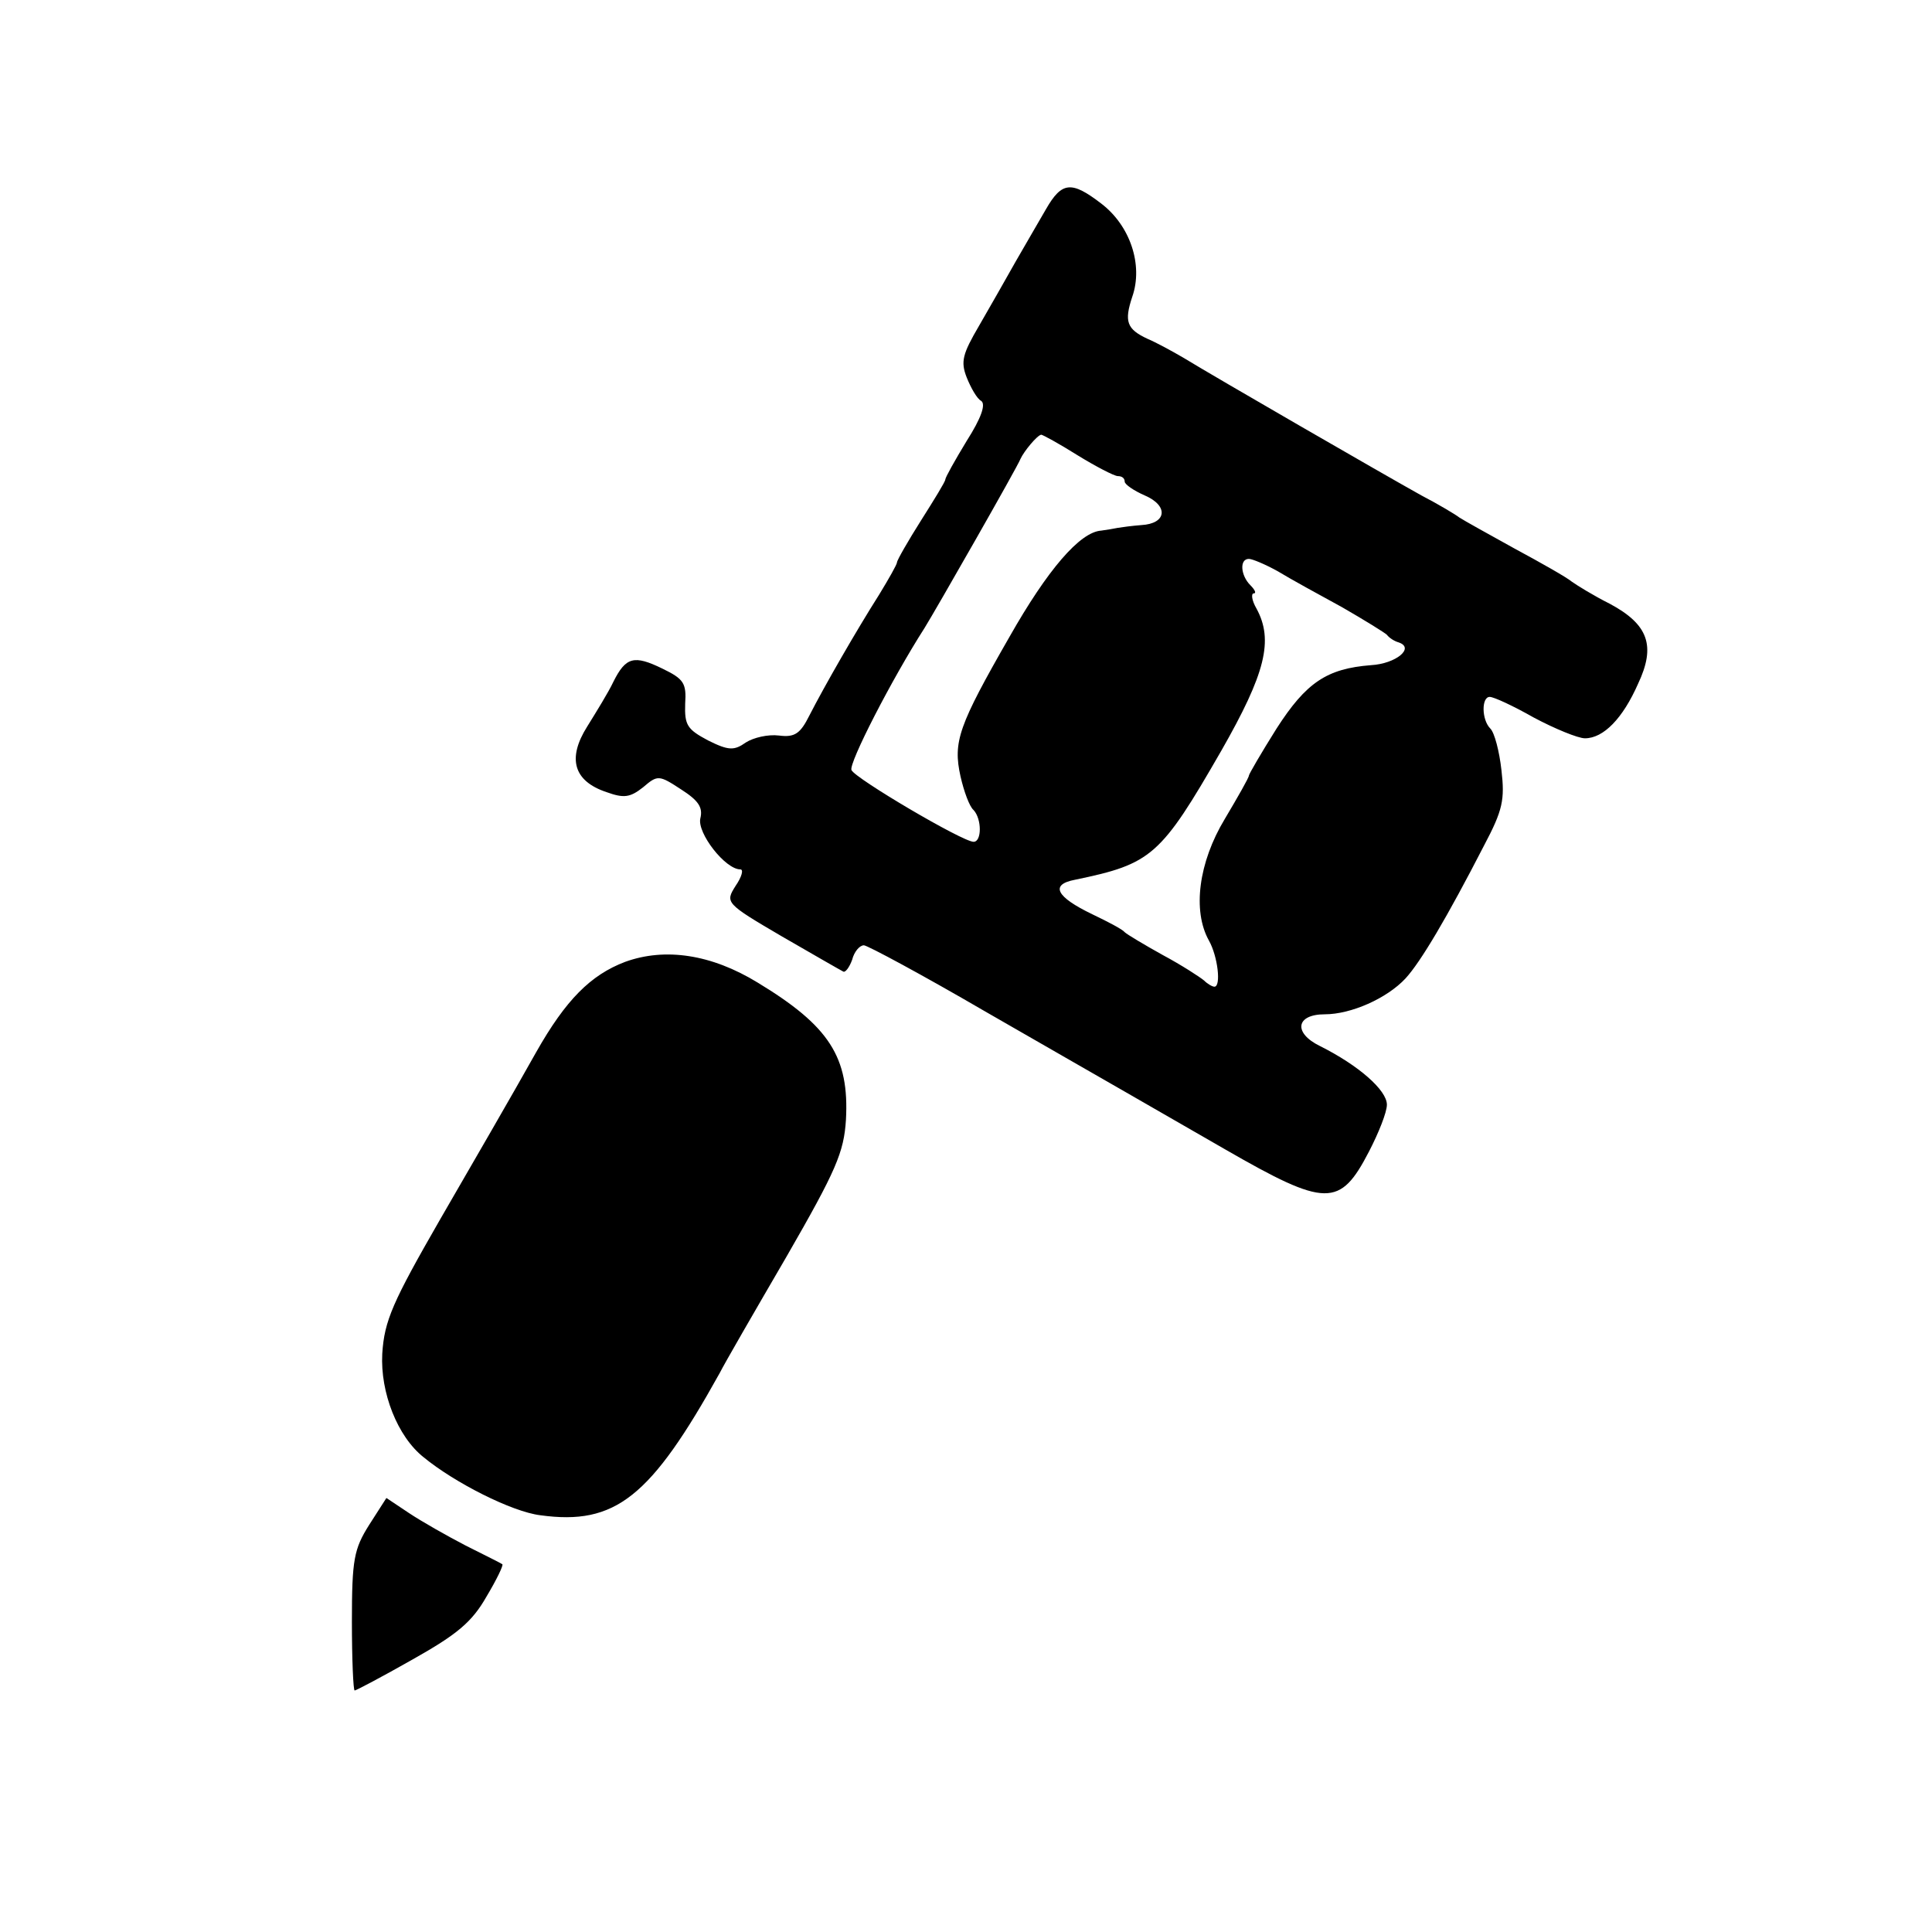 <svg version="1" xmlns="http://www.w3.org/2000/svg" width="373.333" height="373.333" viewBox="0 0 280 280"><path d="M151.6 30.3c-1 1.7-3 5.2-4.4 7.6-1.4 2.5-3.8 6.7-5.3 9.3-2.4 4.1-2.7 5.2-1.8 7.5.6 1.5 1.5 3.1 2.1 3.4.7.5 0 2.5-2.1 5.8-1.7 2.8-3.1 5.3-3.1 5.6 0 .3-1.6 2.9-3.5 5.9-1.9 3-3.5 5.8-3.5 6.1 0 .3-1.2 2.4-2.6 4.7-3.3 5.2-7.9 13.2-10.1 17.5-1.3 2.6-2.1 3.2-4.4 2.9-1.6-.2-3.7.3-4.8 1-1.7 1.2-2.5 1.2-5.5-.3-3-1.6-3.4-2.2-3.3-5.3.2-3-.2-3.6-3.3-5.1-4.1-2-5.3-1.7-7.1 1.9-.7 1.5-2.5 4.4-3.8 6.5-2.9 4.6-2 7.9 2.8 9.5 2.5.9 3.4.8 5.3-.7 2.1-1.8 2.3-1.8 5.5.3 2.5 1.6 3.2 2.6 2.8 4.2-.5 2.1 3.6 7.4 5.8 7.4.5 0 .2 1.1-.7 2.4-1.5 2.4-1.5 2.5 6.7 7.3 4.5 2.6 8.5 4.9 8.9 5.1.3.2.9-.6 1.3-1.7.3-1.2 1.1-2.1 1.7-2.1.5 0 8.5 4.3 17.6 9.6 9.2 5.3 18.3 10.5 20.2 11.6 1.9 1.1 8.5 4.9 14.6 8.4 14.6 8.4 16.6 8.4 20.8.3 1.4-2.7 2.6-5.7 2.6-6.8 0-2.1-4.1-5.7-9.7-8.5-3.9-1.9-3.5-4.6.7-4.6 3.8 0 9-2.3 11.7-5.2 2.2-2.4 6-8.8 11.4-19.3 2.7-5.1 3-6.6 2.5-10.9-.3-2.7-1-5.4-1.6-6-1.3-1.3-1.3-4.6-.1-4.6.6 0 3.4 1.3 6.4 3 3 1.6 6.4 3 7.4 3 2.7 0 5.5-2.9 7.7-7.9 2.6-5.5 1.5-8.6-4.1-11.6-2.4-1.2-4.8-2.7-5.5-3.2-.7-.6-4.4-2.7-8.3-4.8-3.8-2.1-7.4-4.1-8-4.5-.5-.4-3-1.9-5.5-3.2-5.4-3-30-17.2-34.4-19.9-1.7-1-4.1-2.3-5.3-2.8-3-1.4-3.4-2.5-2.2-6.1 1.6-4.6-.3-10.3-4.5-13.5-4.3-3.3-5.7-3.2-8 .8zm4.6 35.7c2.6 1.6 5.3 3 5.8 3 .6 0 1 .3 1 .8 0 .4 1.3 1.3 2.9 2 3.5 1.5 3.2 4.1-.5 4.3-1.3.1-2.8.3-3.4.4-.5.1-1.6.3-2.4.4-3.1.2-7.8 5.7-13.3 15.4-7.4 12.9-8.2 15.2-7.1 20.2.5 2.2 1.3 4.4 1.9 4.9 1.2 1.3 1.2 4.6 0 4.6-1.6 0-17.2-9.2-17.7-10.4-.4-1 5.8-13.1 10.6-20.6 1.5-2.4 13.5-23.4 13.9-24.5.5-1.1 2.4-3.4 3-3.5.2 0 2.6 1.3 5.3 3zm29 16.8c1.8 1.1 6 3.4 9.3 5.2 3.3 1.9 6.2 3.7 6.5 4 .3.4 1 .9 1.7 1.1 2.4.8-.4 3.1-4 3.3-6.4.5-9.4 2.5-13.7 9.2-2.2 3.5-4 6.6-4 6.8 0 .3-1.6 3.1-3.5 6.3-3.8 6.3-4.7 13.3-2.3 17.6 1.3 2.3 1.8 6.7.8 6.7-.3 0-1-.4-1.5-.9-.6-.5-3.2-2.2-6-3.7-2.7-1.5-5.2-3-5.5-3.3-.3-.4-2.4-1.5-4.7-2.6-5.2-2.5-6.2-4.3-2.5-5 11.1-2.3 12.4-3.4 21.2-18.7 6.4-11.2 7.6-16 5.1-20.6-.7-1.2-.8-2.2-.4-2.2s.2-.5-.5-1.2c-1.4-1.4-1.6-3.8-.2-3.8.5 0 2.4.8 4.2 1.8zM90.6 139.4c-5 1.9-8.6 5.5-12.9 13.1-3.3 5.9-9.5 16.6-13.9 24.2-6.9 12-8.1 14.7-8.4 19.5-.3 5.6 2.2 12 6 15 4.5 3.7 12.8 7.9 16.9 8.4 10.9 1.5 16-2.6 26-20.6.7-1.4 5.1-9 9.7-16.9 7.2-12.5 8.3-15.1 8.6-19.8.5-9.1-2.4-13.6-12.8-19.9-6.7-4.1-13.4-5.1-19.2-3zM53.5 221c-2.2 3.5-2.5 5-2.5 14 0 5.5.2 10 .4 10s4-2 8.4-4.5c6.4-3.6 8.6-5.4 10.7-9.1 1.5-2.5 2.5-4.6 2.3-4.7-.1-.1-2.5-1.3-5.3-2.7-2.7-1.4-6.4-3.5-8.2-4.7l-3.3-2.2-2.5 3.9z"/></svg>